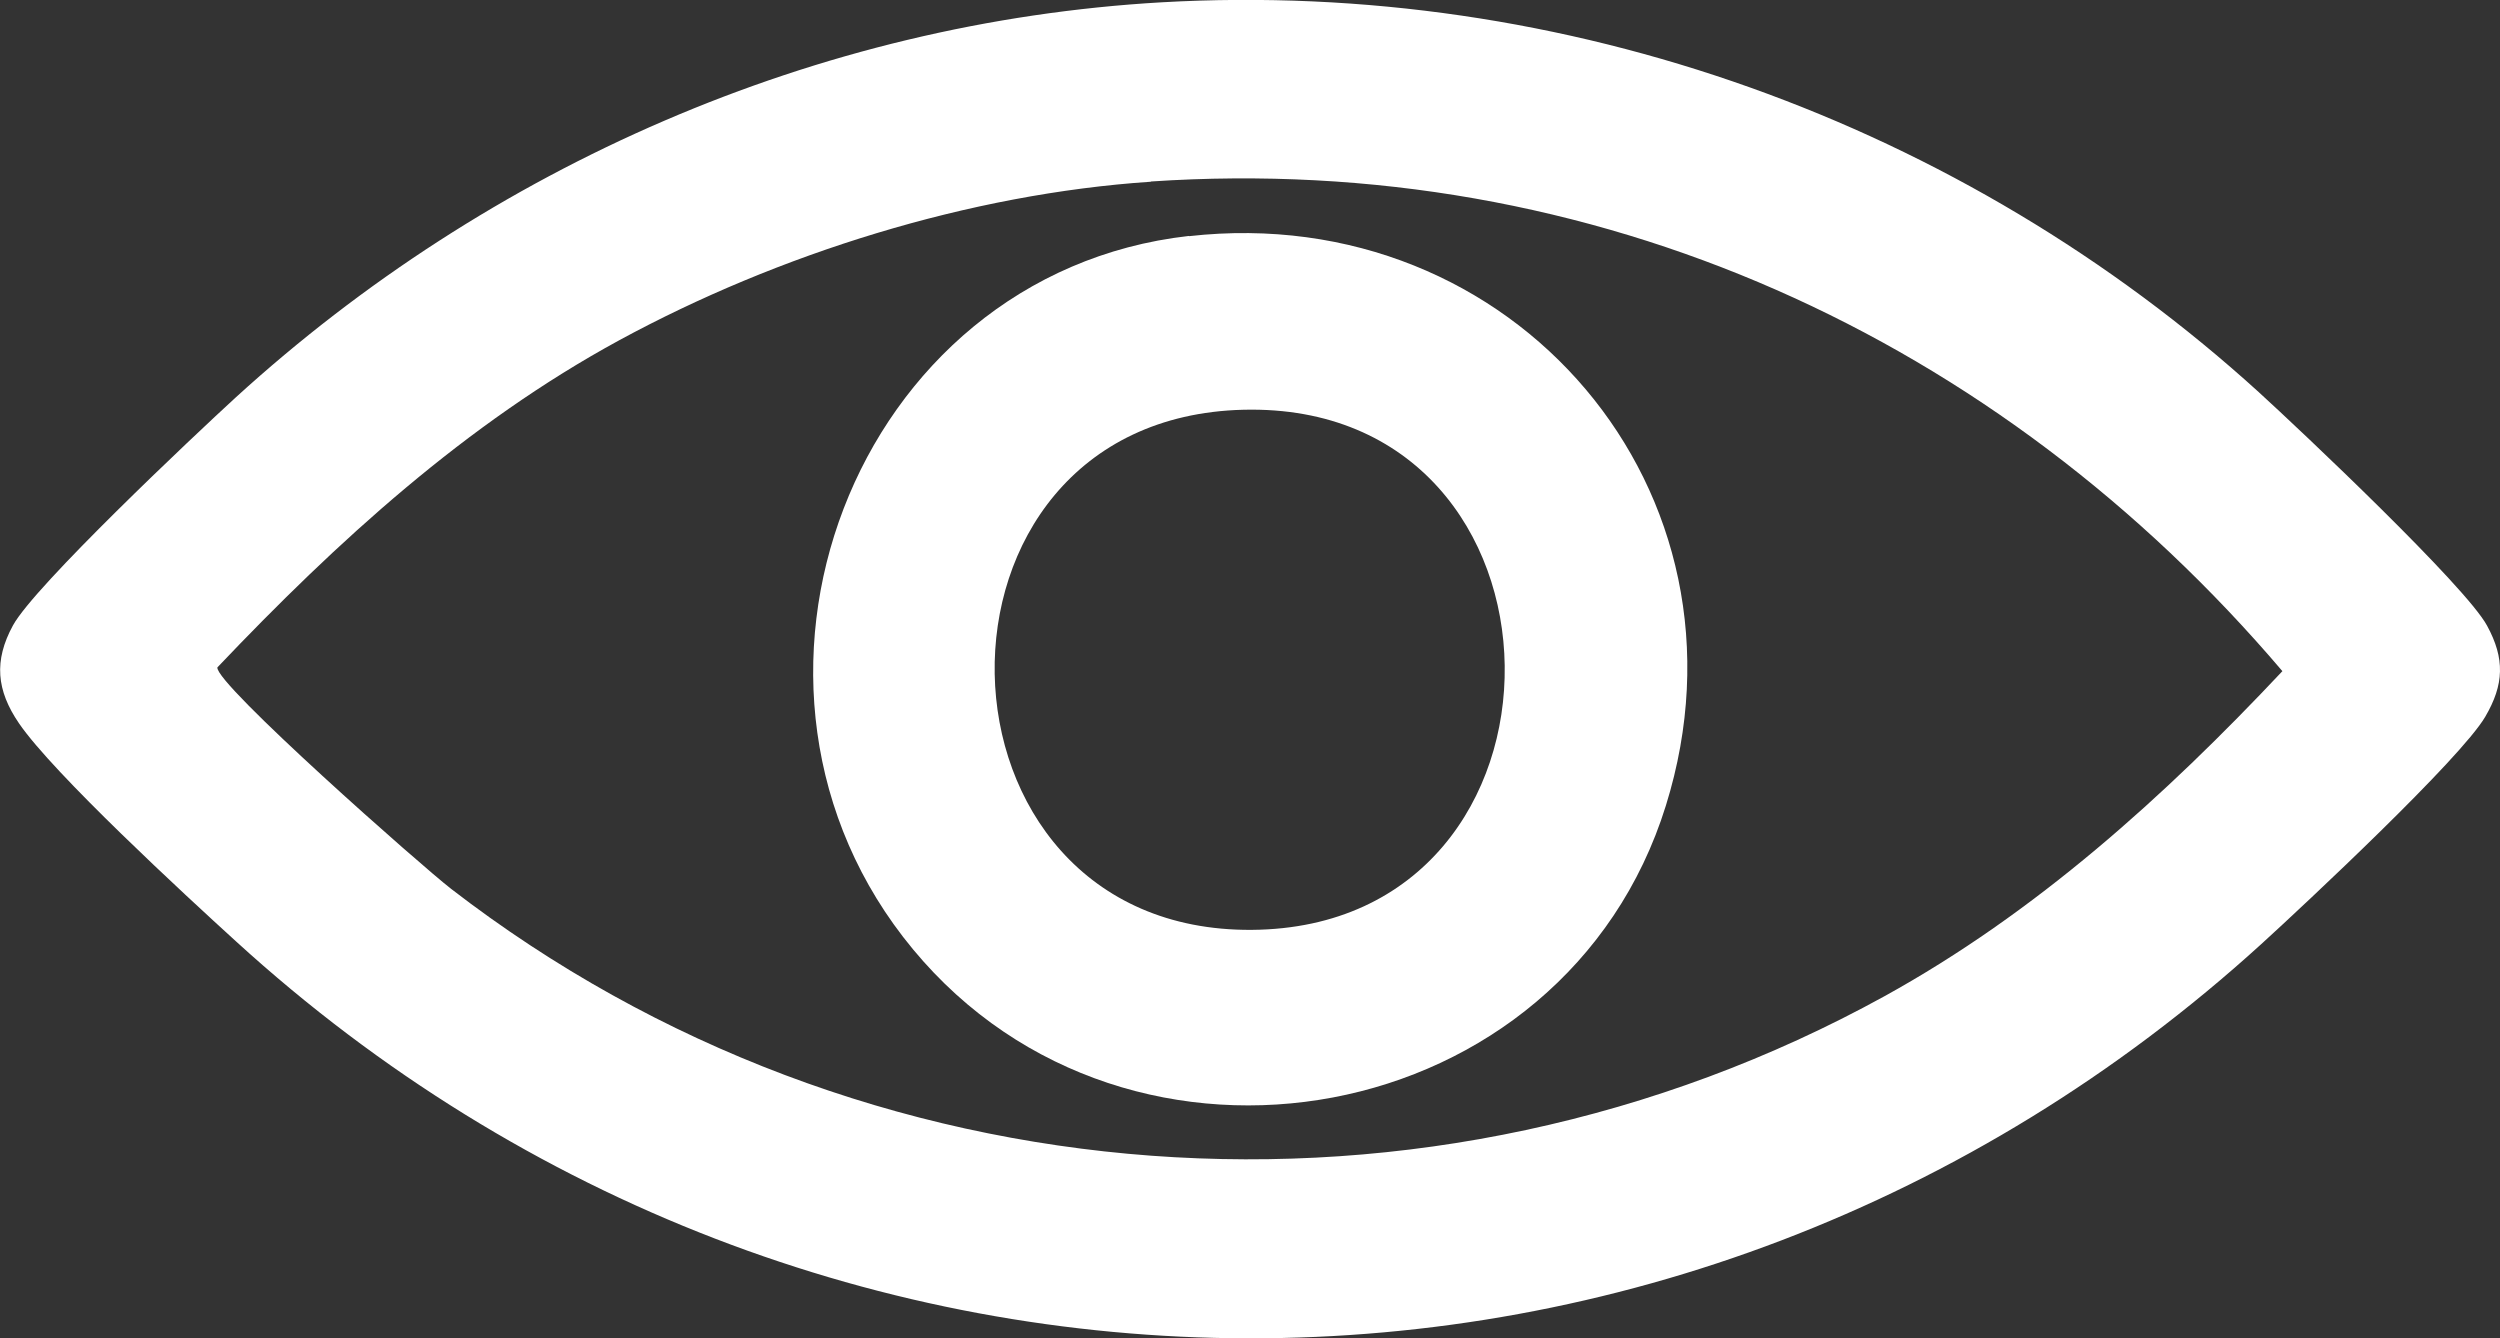 <?xml version="1.0" encoding="UTF-8"?>
<svg xmlns="http://www.w3.org/2000/svg" id="Capa_2" data-name="Capa 2" viewBox="0 0 119.83 64.15">
  <rect x="0" y="0" width="119.83" height="64.15" fill="#333333" stroke="none"/>
  <defs>
    <style>
      .cls-1 {
        fill: #fff;
      }
    </style>
  </defs>
  <g id="Capa_1-2" data-name="Capa 1">
    <g id="BJKFkU">
      <g>
        <path class="cls-1" d="M55.69.11c19.31-1.1,38.35,5.76,52.57,18.68,2.05,1.87,9.93,9.31,10.95,11.2.86,1.58.82,2.82-.09,4.37-1.18,2.01-8.6,8.95-10.73,10.89-27.77,25.27-69.36,25.17-97.08-.13-2.43-2.21-8.76-8.05-10.4-10.45-1.08-1.58-1.21-3-.29-4.69,1.02-1.88,8.67-9.09,10.69-10.94C23.44,7.98,39.16,1.06,55.69.11ZM55.17,8.71c-8.69.58-17.87,3.46-25.49,7.6-7.35,4-13.53,9.65-19.26,15.68-.13.77,9.81,9.54,11.21,10.62,19.72,15.22,46.87,17.16,68.68,5.15,7.26-4,13.44-9.58,19.09-15.59-13.62-16.01-32.99-24.9-54.24-23.47Z"></path>
        <path class="cls-1" d="M56.99,11.32c15.54-1.75,27.55,12.23,22.86,27.29-4.84,15.58-25.69,19.44-36.09,6.89s-2.87-32.37,13.22-34.19ZM59.6,19.64c-16.21.4-15.72,25.06.41,24.93,16.36-.13,16.08-25.33-.41-24.93Z"></path>
      </g>
    </g>
  </g>
</svg>
